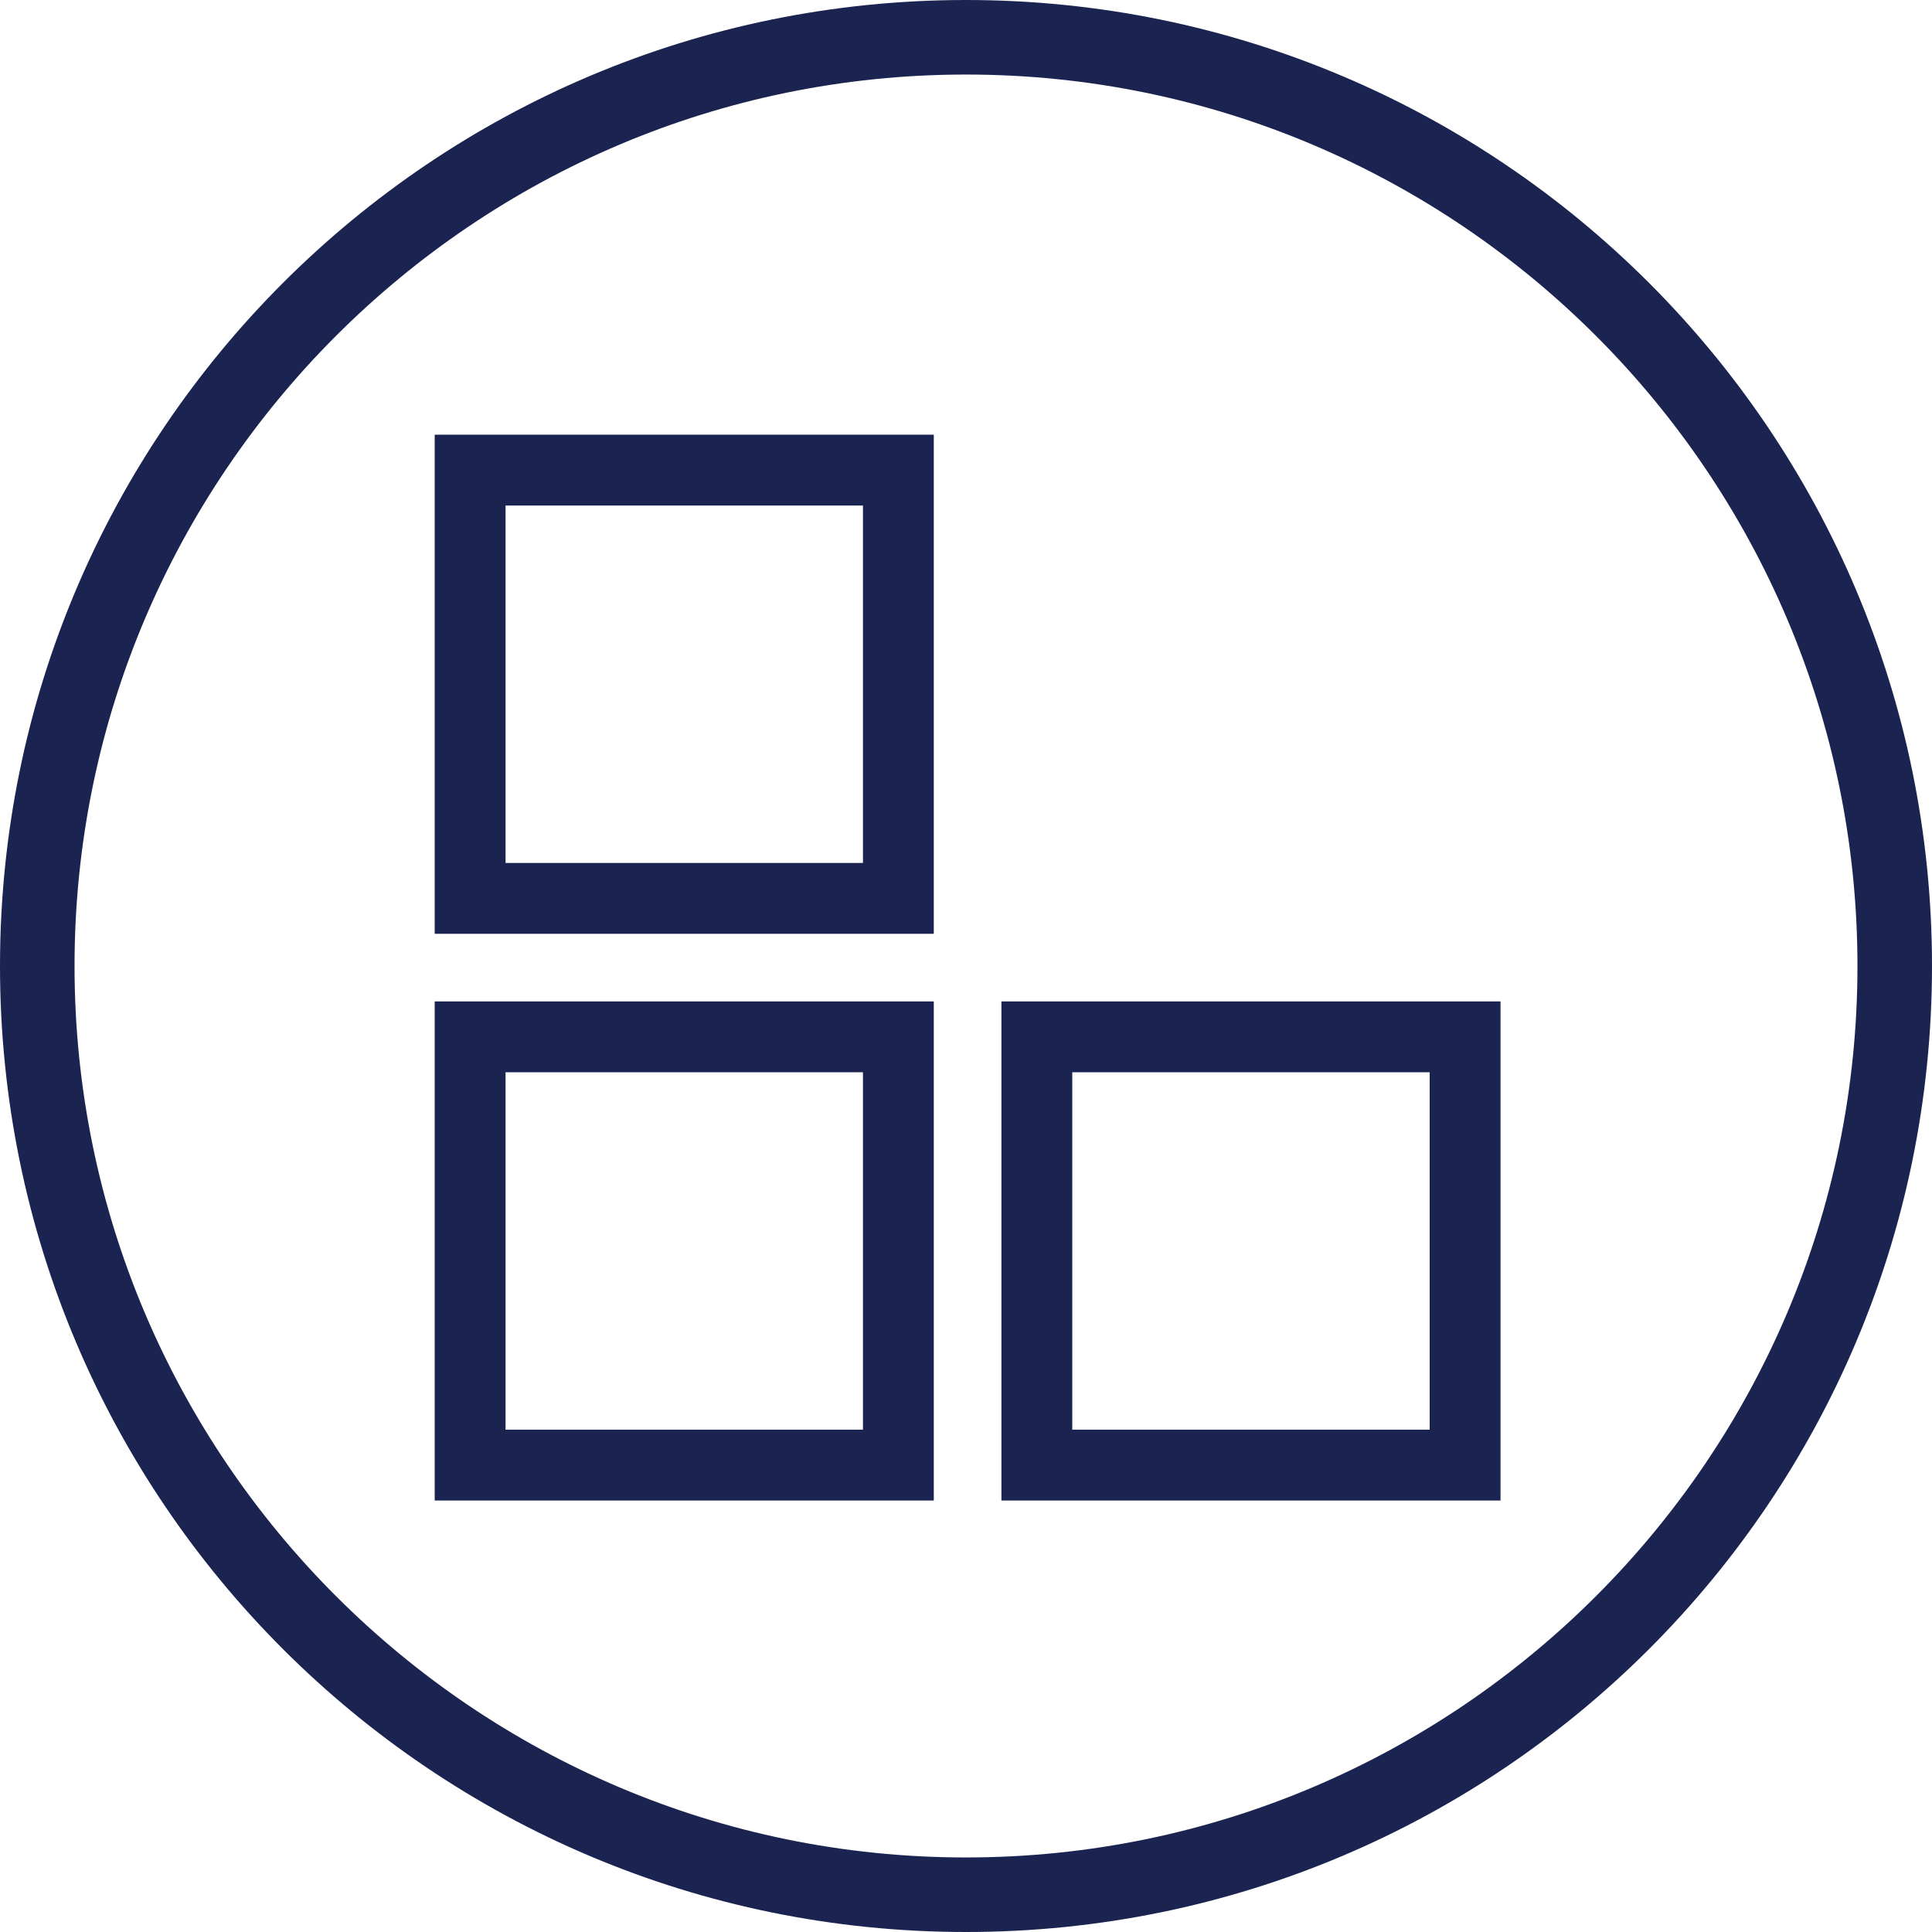 <?xml version="1.0" encoding="UTF-8"?>
<svg width="600px" height="600px" viewBox="0 0 600 600" version="1.1" xmlns="http://www.w3.org/2000/svg" xmlns:xlink="http://www.w3.org/1999/xlink">
    <!-- Generator: Sketch 48.2 (47327) - http://www.bohemiancoding.com/sketch -->
    <title>icon-elux-organize-blue</title>
    <desc>Created with Sketch.</desc>
    <defs></defs>
    <g id="elux-blue" stroke="none" stroke-width="1" fill="none" fill-rule="evenodd" transform="translate(-9390, -104)">
        <g id="icon-elux-organize-blue" transform="translate(9390, 104)">
            <path d="M300,23.15 C452.66,23.15 576.85,147.34 576.85,300 C576.85,452.66 452.66,576.85 300,576.85 C147.34,576.85 23.15,452.66 23.15,300 C23.15,147.34 147.34,23.15 300,23.15 L300,23.15 Z M300,0 C134.31,0 0,134.31 0,300 C0,465.69 134.31,600 300,600 C465.69,600 600,465.69 600,300 C600,134.31 465.69,0 300,0 L300,0 L300,0 Z" id="Shape" fill="#1B2450"></path>
            <g id="Group-4" transform="translate(157, 157)" stroke="#1B2450" stroke-width="22">
                <rect id="Rectangle" x="165" y="165" width="133" height="133"></rect>
                <rect id="Rectangle" x="-11" y="165" width="133" height="133"></rect>
                <rect id="Rectangle" x="-11" y="-11" width="133" height="133"></rect>
            </g>
        </g>
    </g>
</svg>